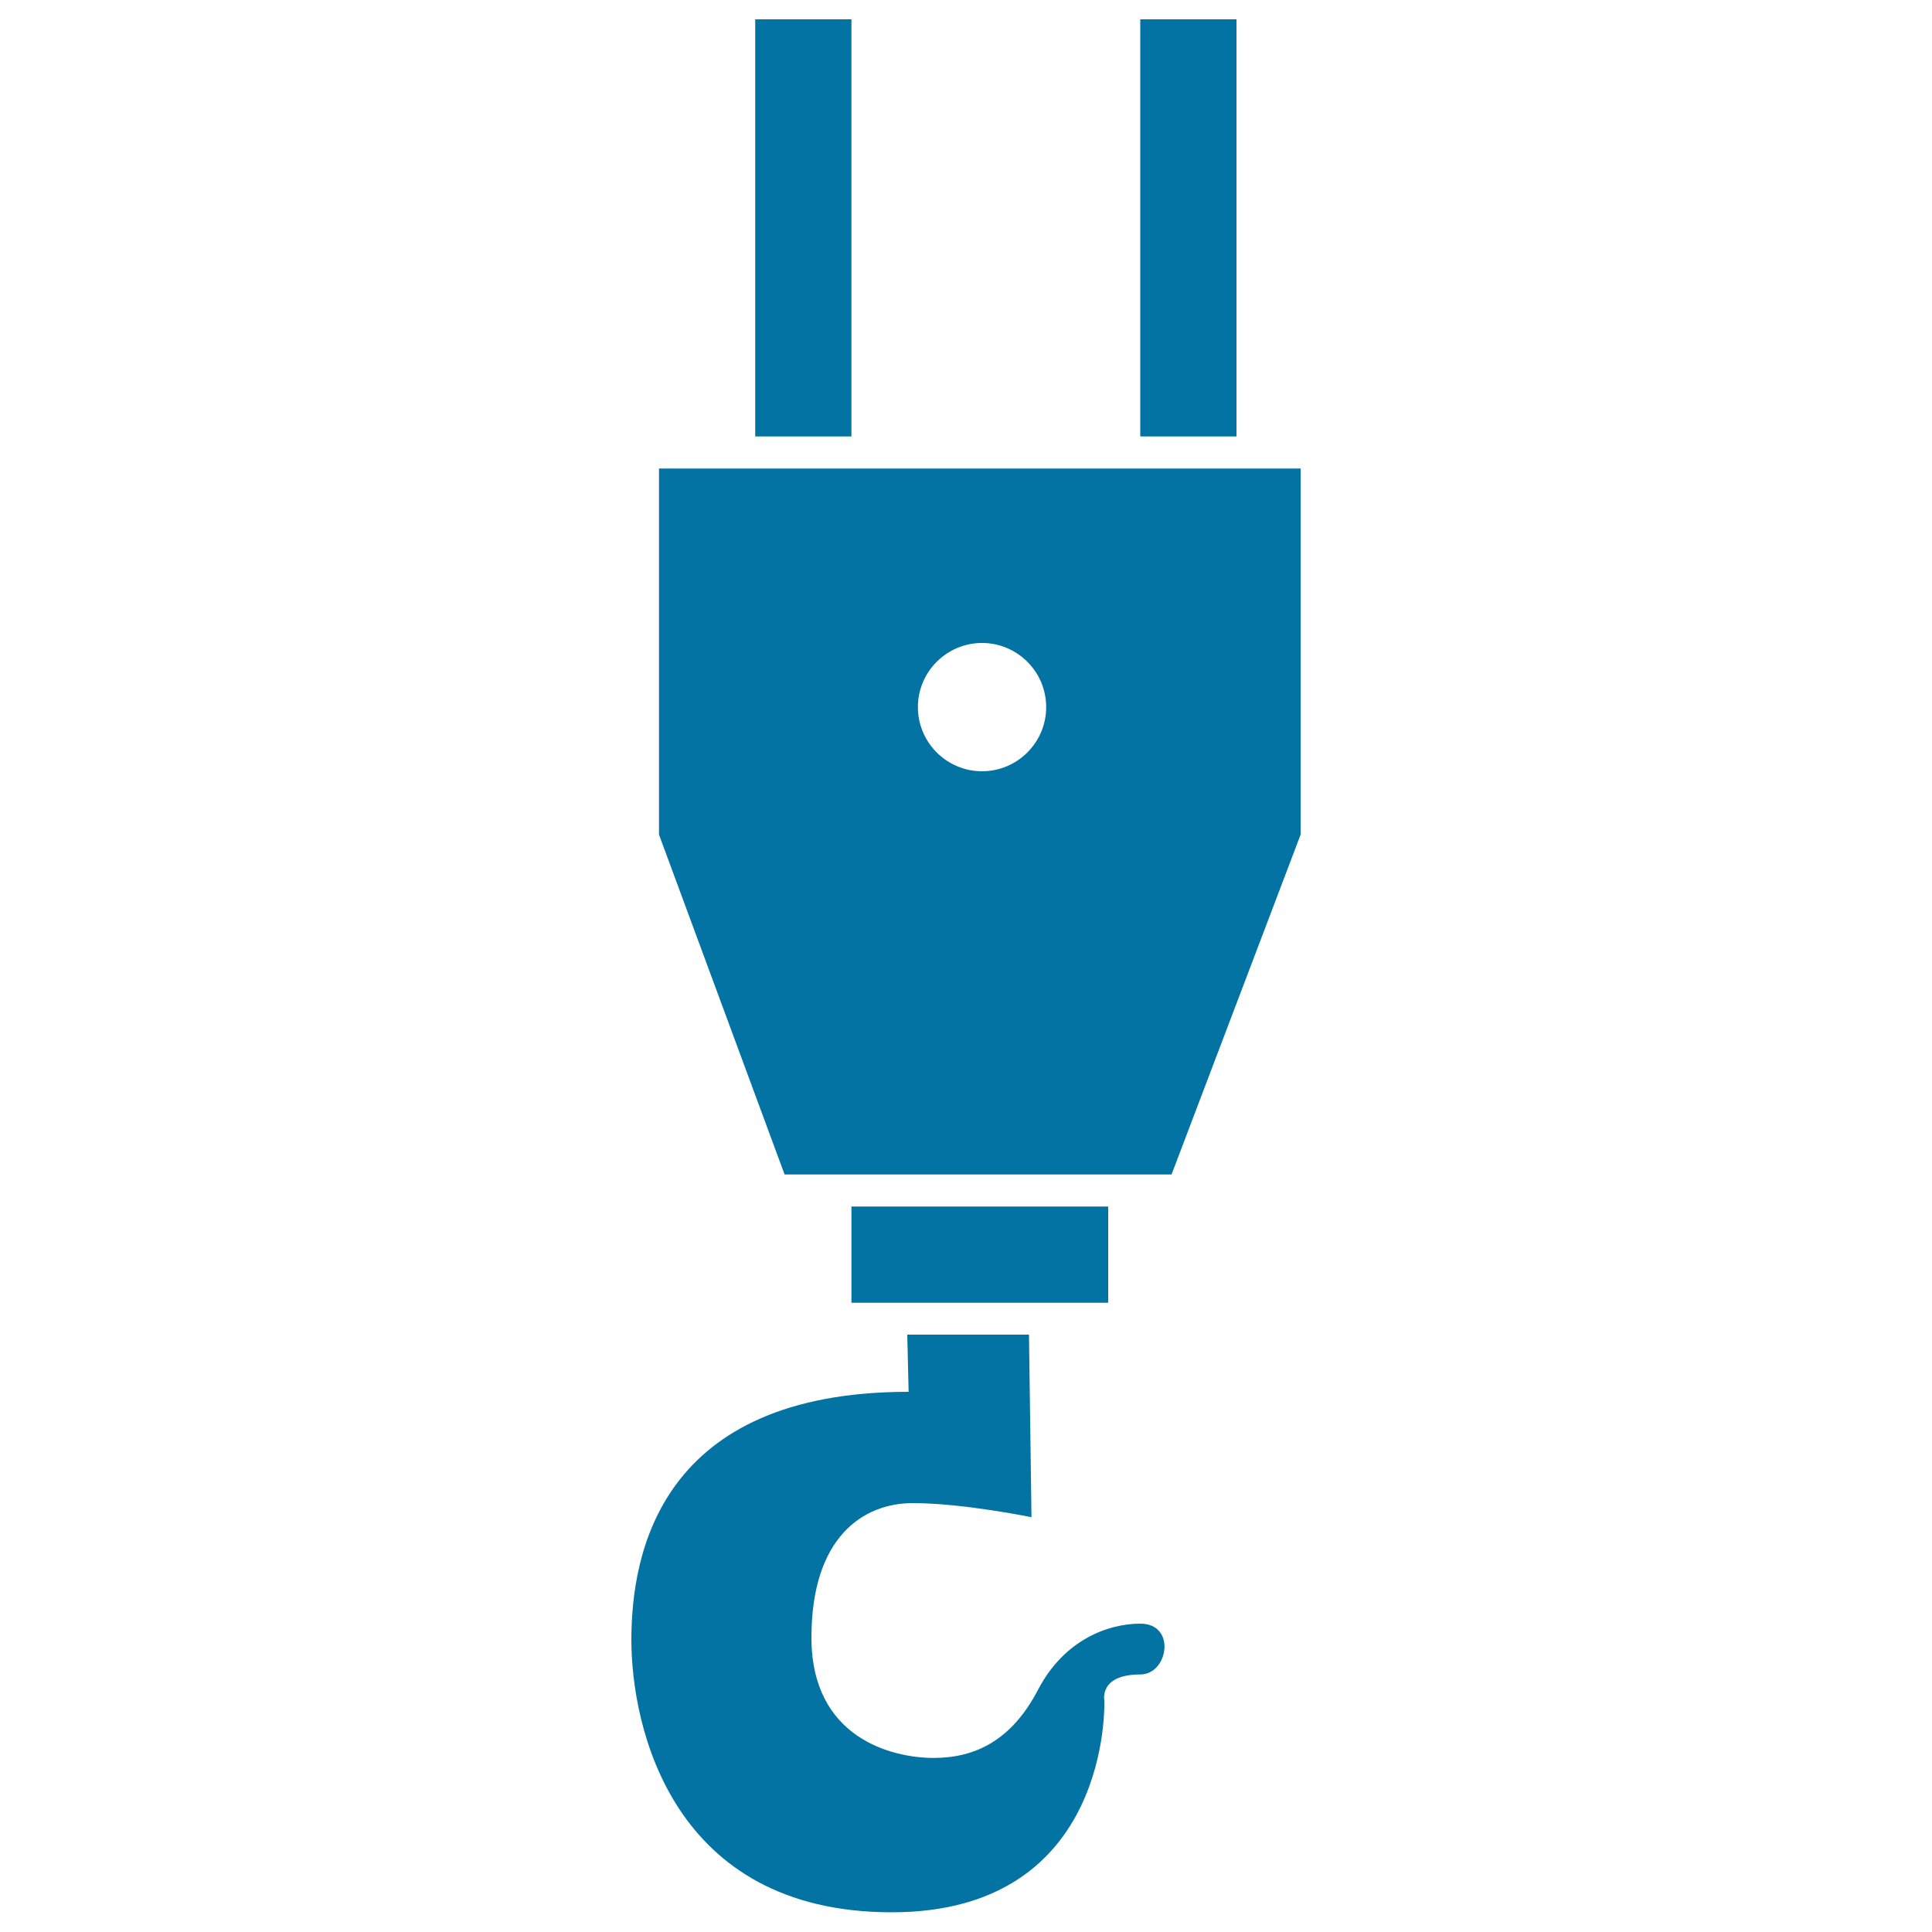 <svg xmlns="http://www.w3.org/2000/svg" viewBox="0 0 1000 1000" style="fill:#0273a2">
<title>Hook Of A Crane SVG icon</title>
<g><g id="iconos_53_"><path d="M590.2,866.7c14.5,0,18.8-26.3,0-26.3c-16.6,0-39.4,8.3-52.9,34.2c-13.5,25.9-32.2,35.3-54,35.3s-63.3-10.4-63.3-62.3c0-51.9,26.7-69.6,52.5-69.6s61.4,7.3,61.4,7.3l-1.3-94.5h-63l0.7,29.6c-128.7,0-143.5,83.8-143.5,128.4c0,44.6,20.6,141,134.8,141c114.2,0,110-109.6,110-109.6S568.7,866.7,590.2,866.7z"/><polygon points="573.6,674.3 573.6,624.5 440.7,624.5 440.7,674.3 469.1,674.3 532.3,674.3 "/><rect x="390.9" y="10" width="49.8" height="215.9"/><rect x="590.2" y="10" width="49.8" height="215.9"/><path d="M673.2,432V242.5H640h-49.8H440.7h-49.8h-49.8V432l65,175.9h18.1h16.6h132.9h16.6h16.1L673.2,432z M508.3,332.8c18.3,0,33.2,14.9,33.2,33.2c0,18.3-14.9,33.2-33.2,33.2c-18.3,0-33.2-14.9-33.2-33.2C475.1,347.7,490,332.8,508.3,332.8z"/></g></g>
</svg>